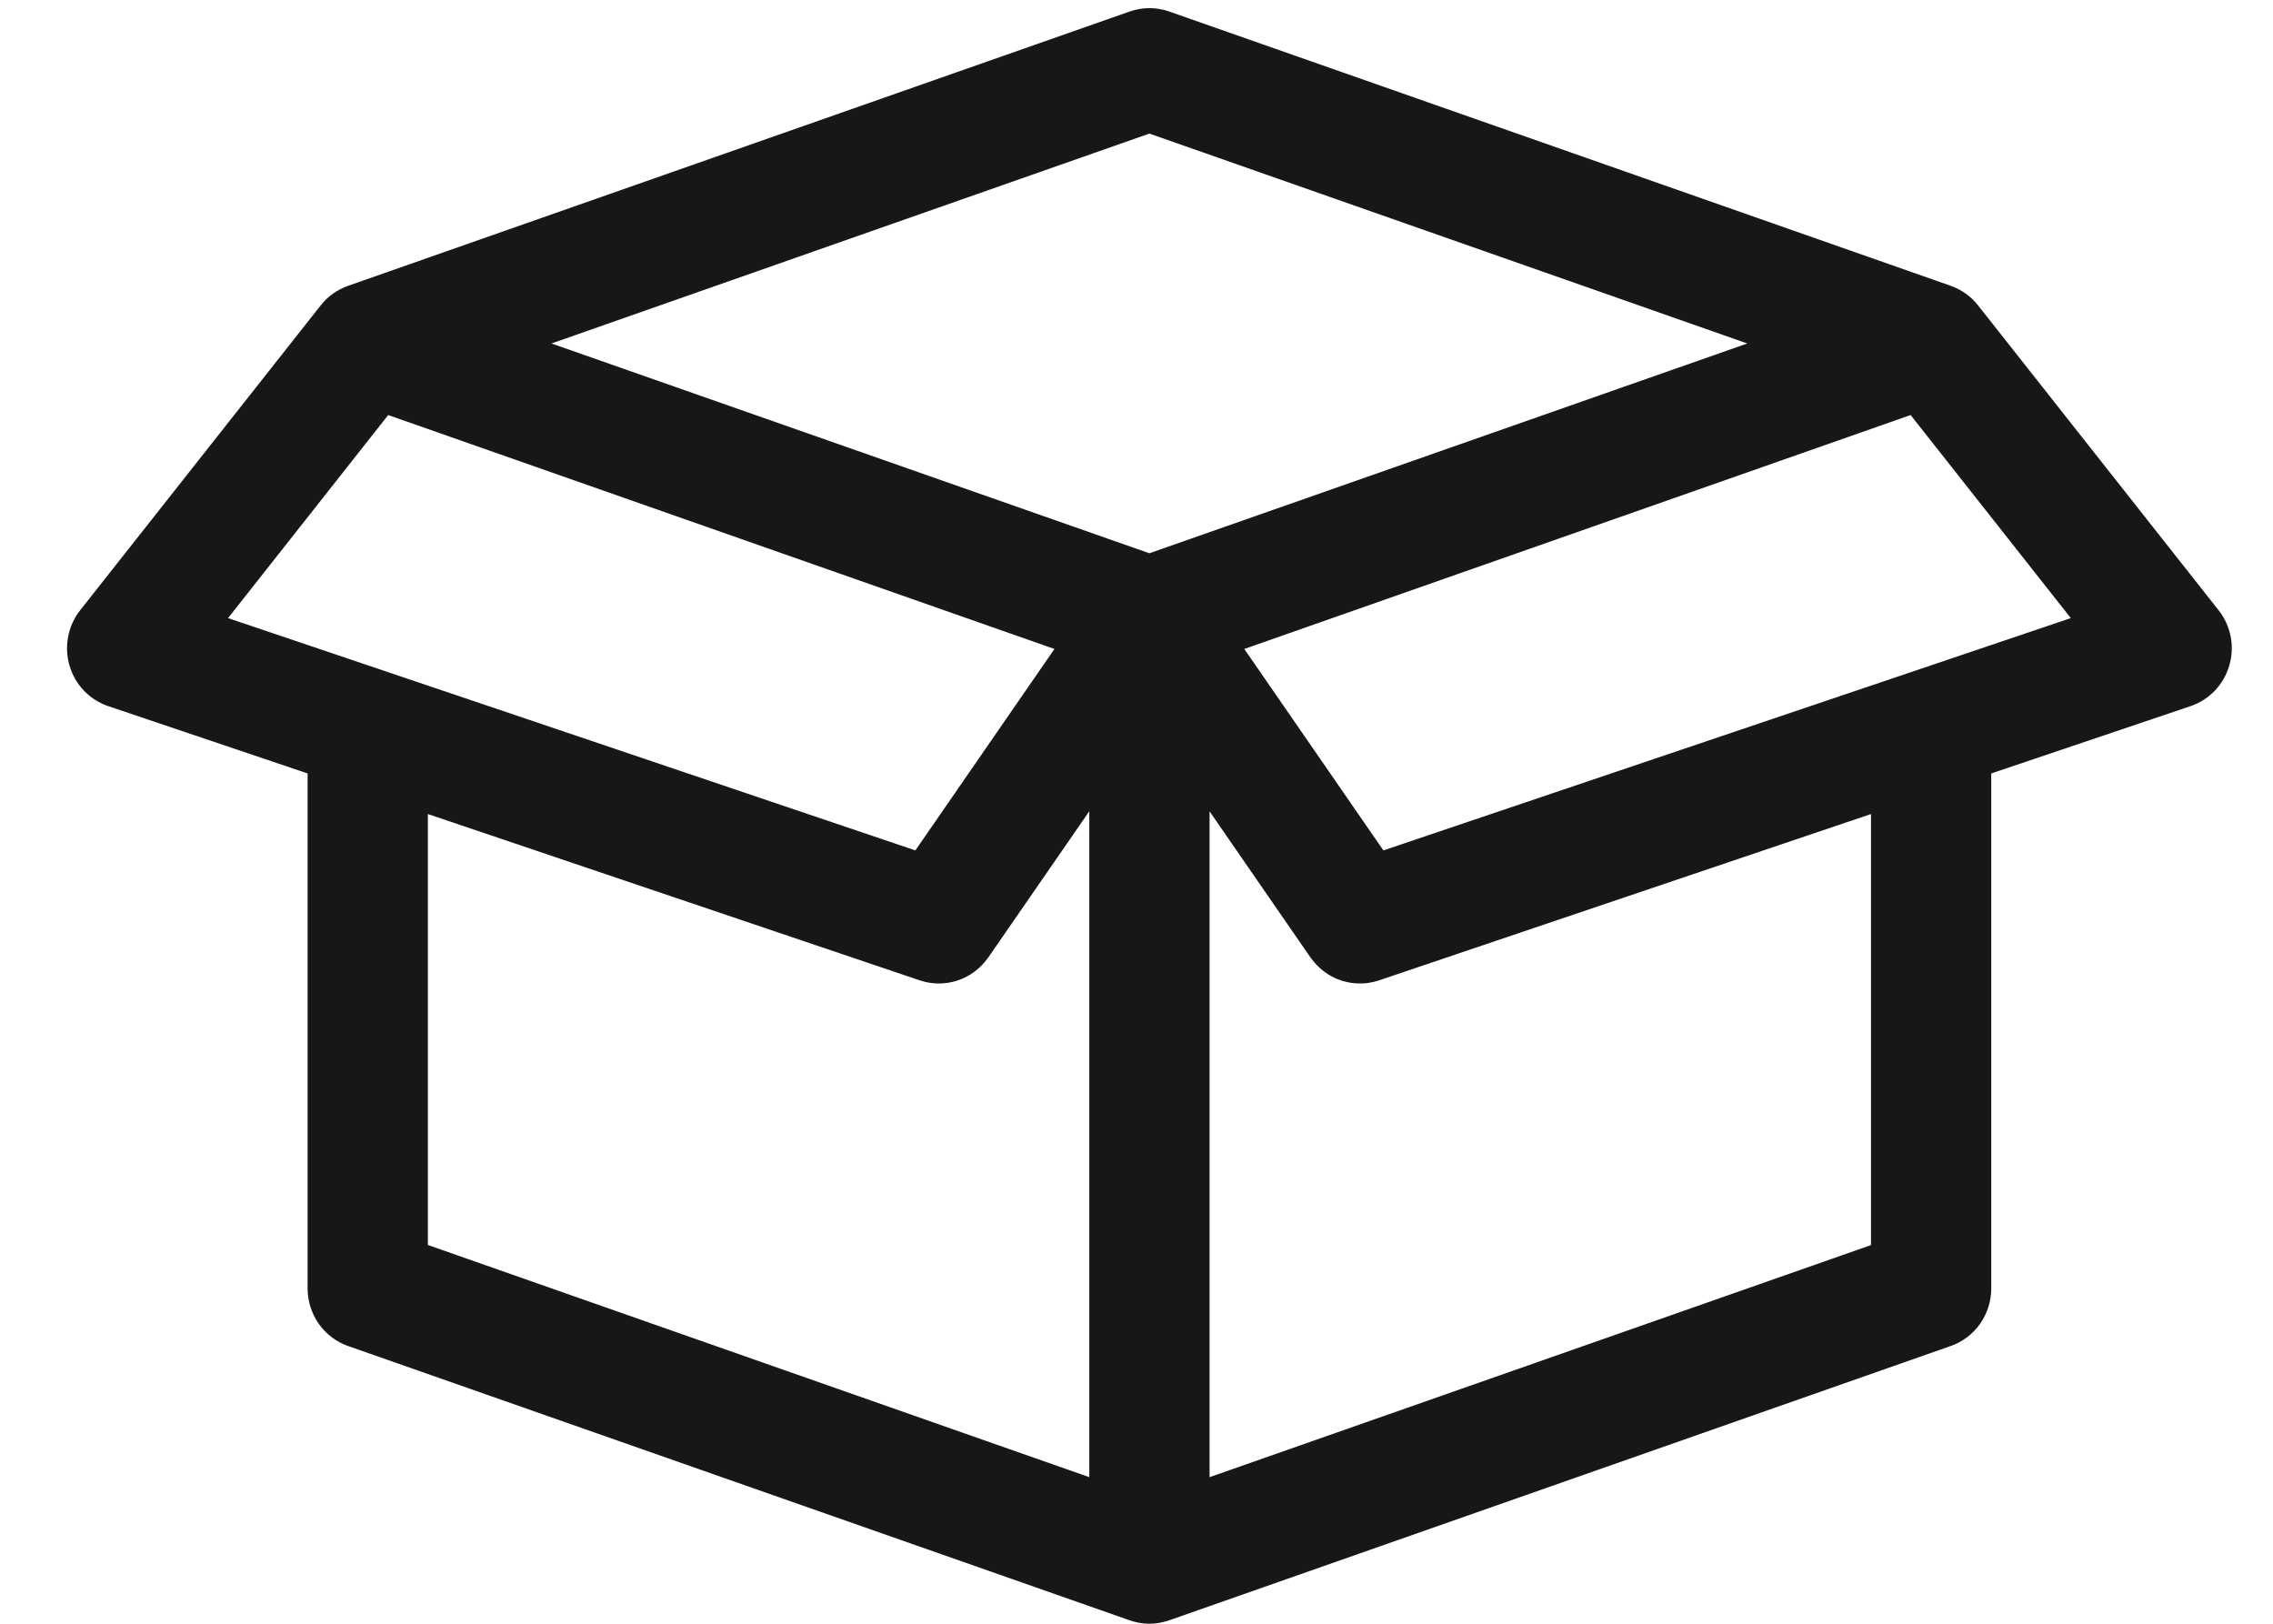 <svg width="21" height="15" viewBox="0 0 21 15" fill="none" xmlns="http://www.w3.org/2000/svg">
<path fill-rule="evenodd" clip-rule="evenodd" d="M0.999 6.523L2.842 7.145V11.902C2.842 12.019 2.878 12.133 2.945 12.229C3.012 12.324 3.106 12.396 3.215 12.434L10.433 14.967C10.547 15.008 10.671 15.011 10.787 14.973L10.795 14.971L10.803 14.968L18.023 12.434C18.132 12.396 18.227 12.324 18.294 12.229C18.361 12.133 18.397 12.019 18.397 11.902V7.145L20.239 6.523C20.324 6.494 20.401 6.445 20.463 6.38C20.525 6.315 20.571 6.235 20.596 6.148C20.622 6.061 20.626 5.969 20.609 5.88C20.591 5.791 20.553 5.707 20.497 5.637L18.275 2.821C18.209 2.737 18.121 2.675 18.022 2.64L10.801 0.106C10.683 0.065 10.555 0.065 10.438 0.106L3.217 2.64C3.117 2.675 3.029 2.737 2.963 2.821L0.741 5.637C0.685 5.707 0.647 5.791 0.63 5.88C0.612 5.969 0.617 6.061 0.642 6.148C0.667 6.235 0.713 6.315 0.775 6.38C0.838 6.445 0.914 6.494 0.999 6.523ZM9.13 8.846L10.064 7.494V13.646L3.953 11.501V7.52L8.499 9.057C8.613 9.095 8.736 9.095 8.849 9.057C8.963 9.019 9.061 8.944 9.13 8.845V8.846ZM5.095 3.173L10.619 5.111L16.143 3.173L10.619 1.234L5.095 3.173ZM12.108 8.846L11.175 7.495V13.646L17.286 11.502V7.52L12.739 9.057C12.626 9.095 12.503 9.095 12.389 9.057C12.275 9.019 12.177 8.944 12.108 8.845V8.846ZM3.586 3.835L2.107 5.71L5.168 6.744L8.457 7.856L9.742 5.995L9.667 5.969L3.586 3.834V3.835ZM19.132 5.71L17.652 3.834L11.496 5.995L12.781 7.856L19.132 5.71Z" fill="#171717"/>
</svg>
